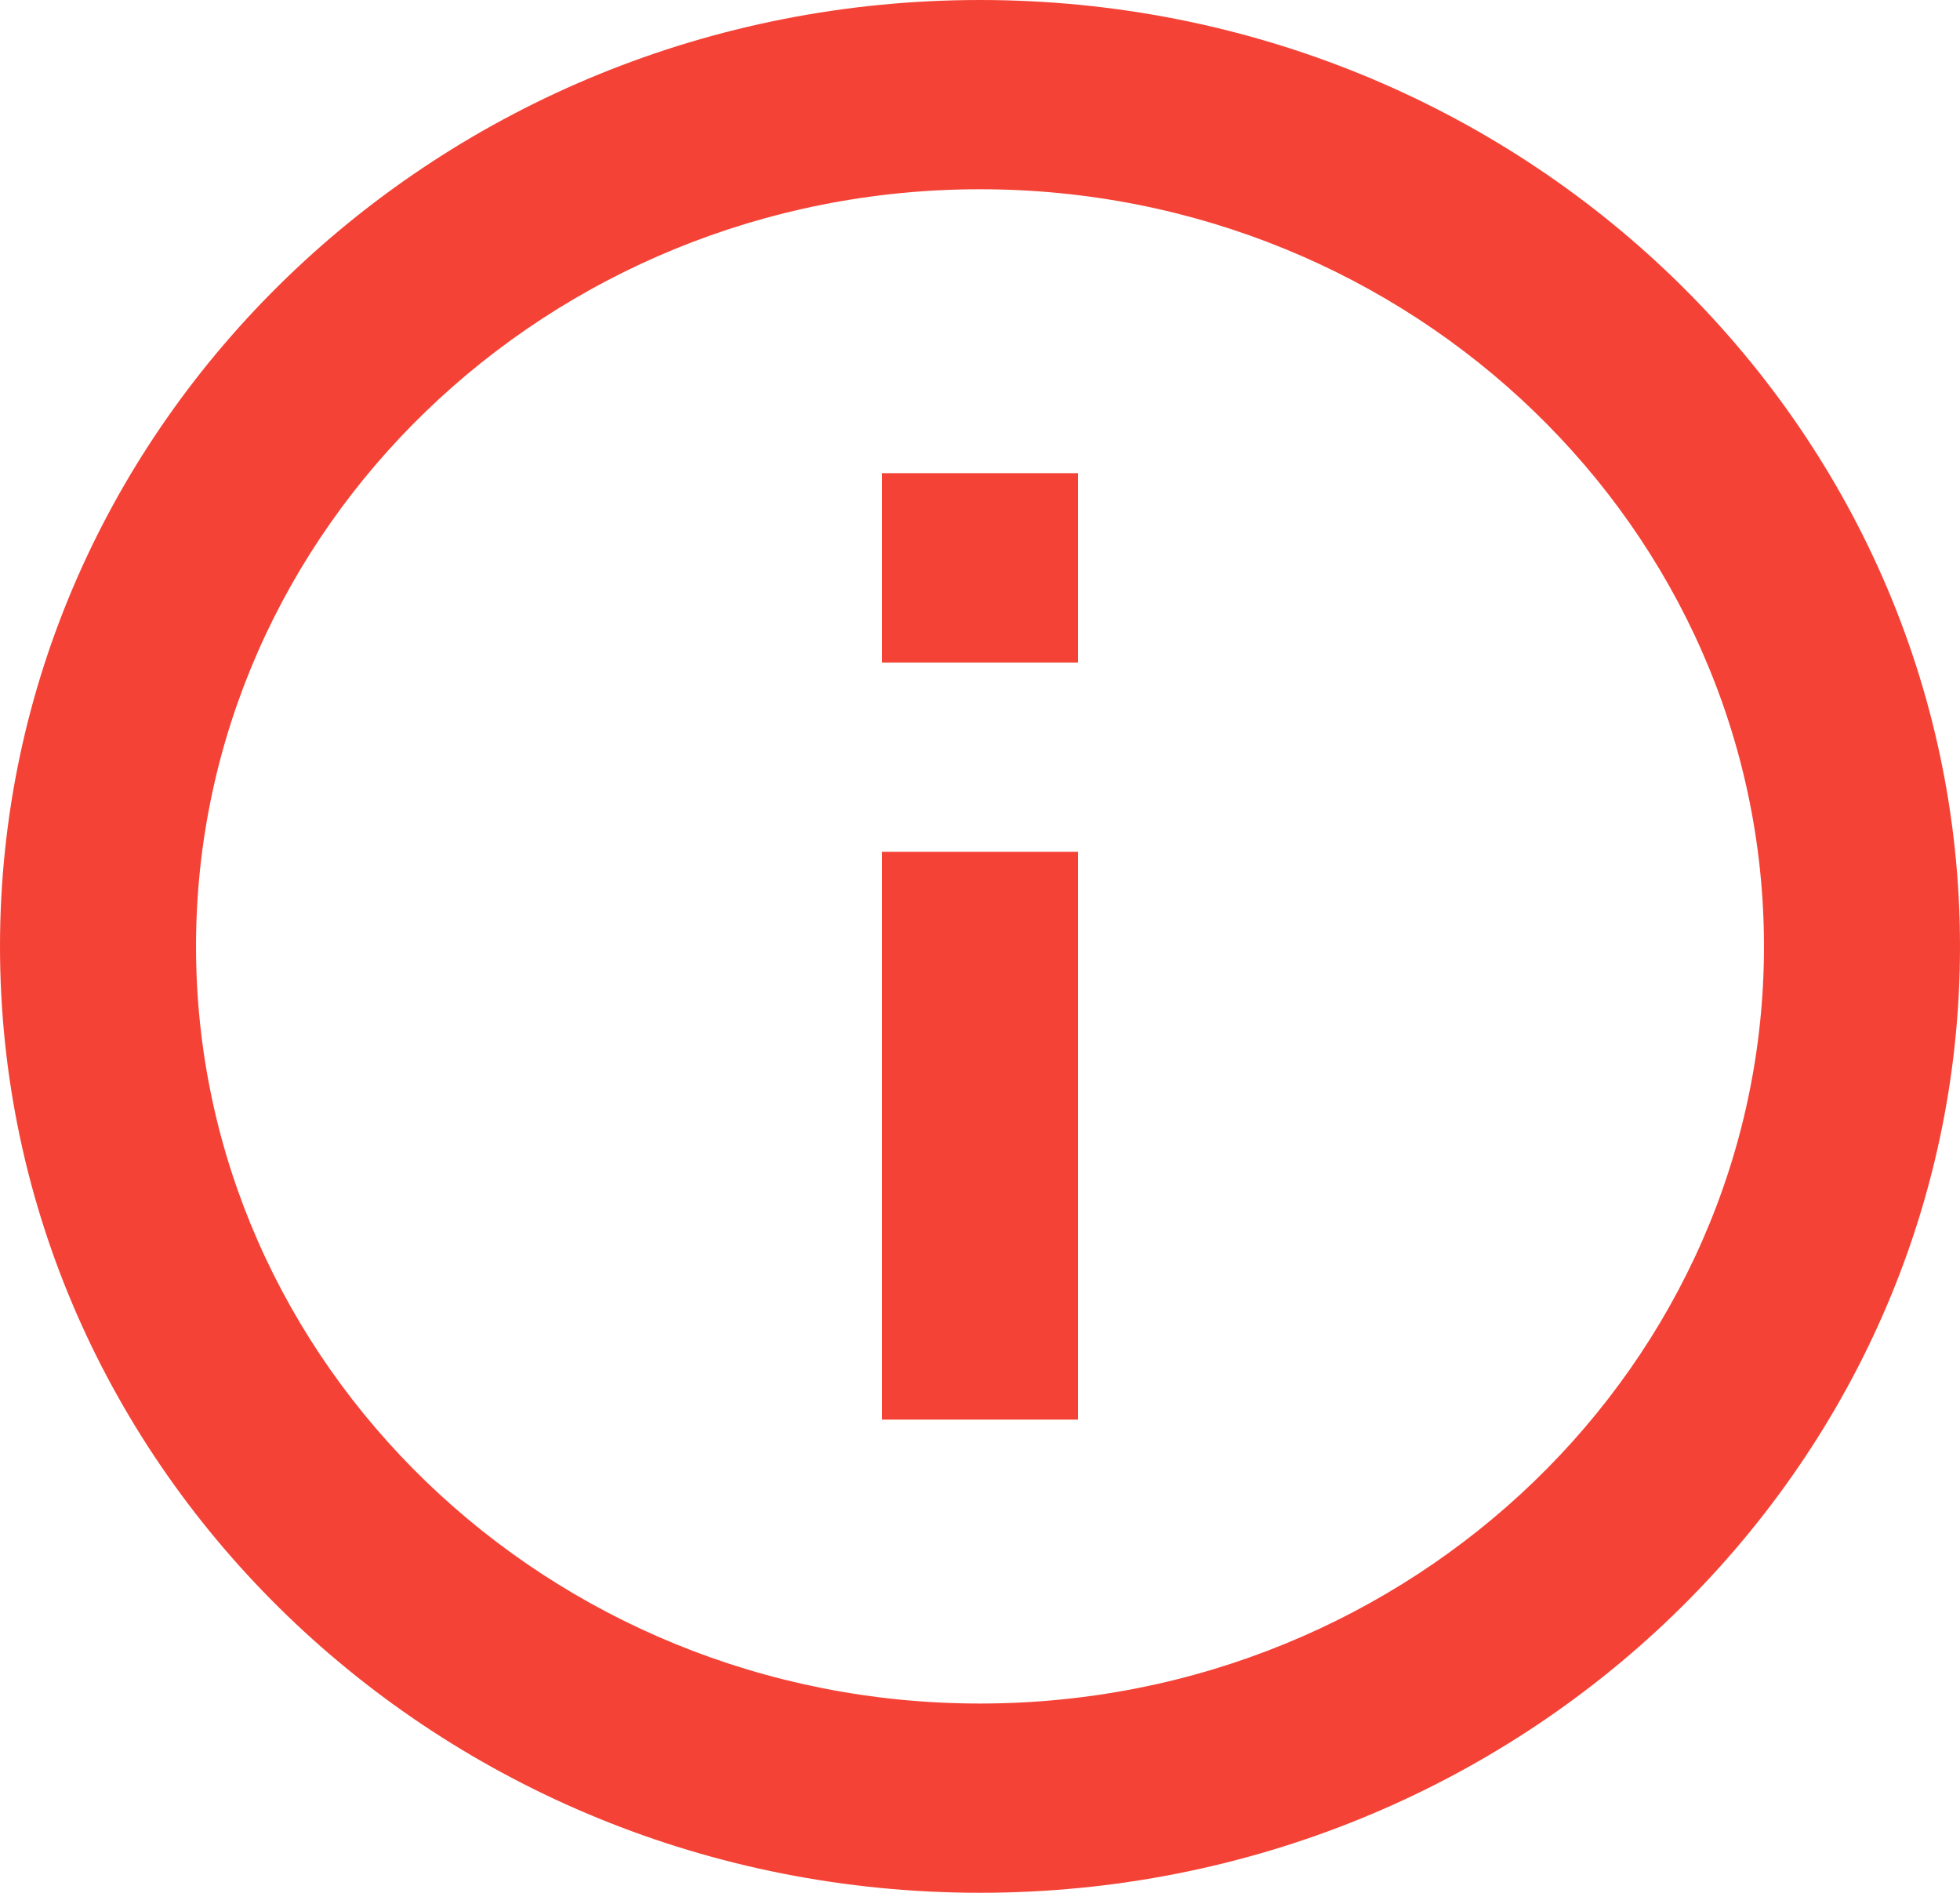 <?xml version="1.0" encoding="utf-8"?>
<svg xmlns="http://www.w3.org/2000/svg" fill="none" height="100%" overflow="visible" preserveAspectRatio="none" style="display: block;" viewBox="0 0 24.167 23.333" width="100%">
<path d="M10.875 5.833H13.292V8.167H10.875V5.833ZM10.875 10.5H13.292V17.5H10.875V10.5ZM12.083 0C5.413 0 0 5.227 0 11.667C0 18.107 5.413 23.333 12.083 23.333C18.753 23.333 24.167 18.107 24.167 11.667C24.167 5.227 18.753 0 12.083 0ZM12.083 21C6.755 21 2.417 16.812 2.417 11.667C2.417 6.522 6.755 2.333 12.083 2.333C17.412 2.333 21.75 6.522 21.75 11.667C21.75 16.812 17.412 21 12.083 21Z" fill="#F44336" id="Vector"/>
</svg>
